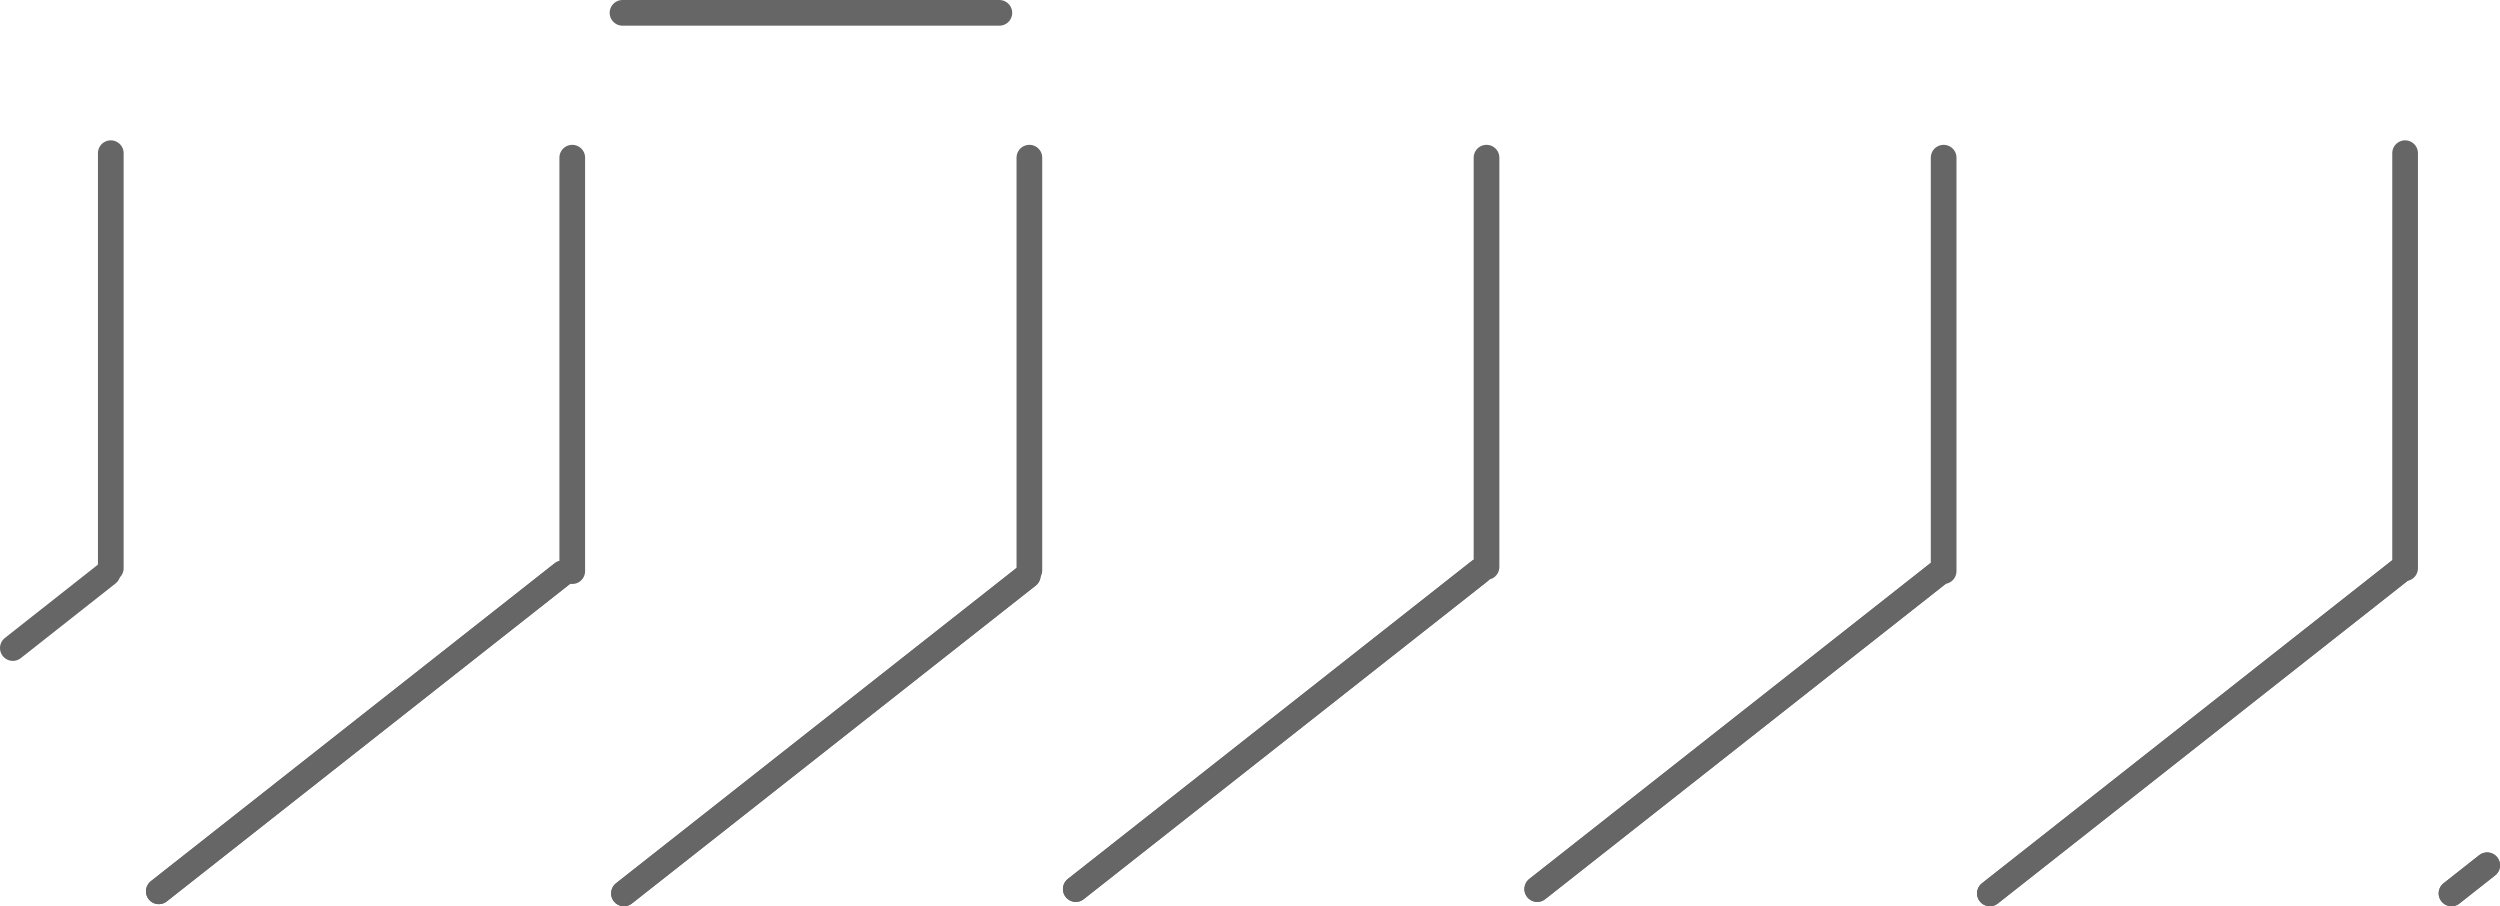 <?xml version="1.0" encoding="UTF-8" standalone="no"?>
<svg xmlns:xlink="http://www.w3.org/1999/xlink" height="282.2px" width="778.5px" xmlns="http://www.w3.org/2000/svg">
  <g transform="matrix(1.0, 0.0, 0.0, 1.0, 400.3, 70.1)">
    <path d="M-206.45 -66.1 L-89.1 -66.1 M-80.25 109.1 L-206.0 208.1 M-225.1 108.45 L-350.85 207.45 M374.2 199.35 L363.1 208.1 M204.15 107.75 L78.4 206.75 M346.8 107.75 L219.35 208.1 M-222.1 -21.0 L-222.1 107.75 M62.6 -21.0 L62.6 106.45 M204.95 -21.0 L204.95 107.75 M348.65 -22.4 L348.65 106.85 M-79.75 -21.0 L-79.75 107.5 M-365.8 106.85 L-365.8 -22.4 M60.45 107.75 L-65.3 206.75" fill="none" stroke="#666666" stroke-linecap="round" stroke-linejoin="round" stroke-width="8.0"/>
    <path d="M374.2 199.35 L363.1 208.1 M204.15 107.75 L78.4 206.75 M346.8 107.75 L219.35 208.1 M-80.25 109.1 L-206.0 208.1 M-366.8 108.45 L-396.3 131.7 M-225.1 108.45 L-350.85 207.45 M60.45 107.75 L-65.3 206.75" fill="none" stroke="#666666" stroke-linecap="round" stroke-linejoin="round" stroke-width="8.0"/>
  </g>
</svg>
